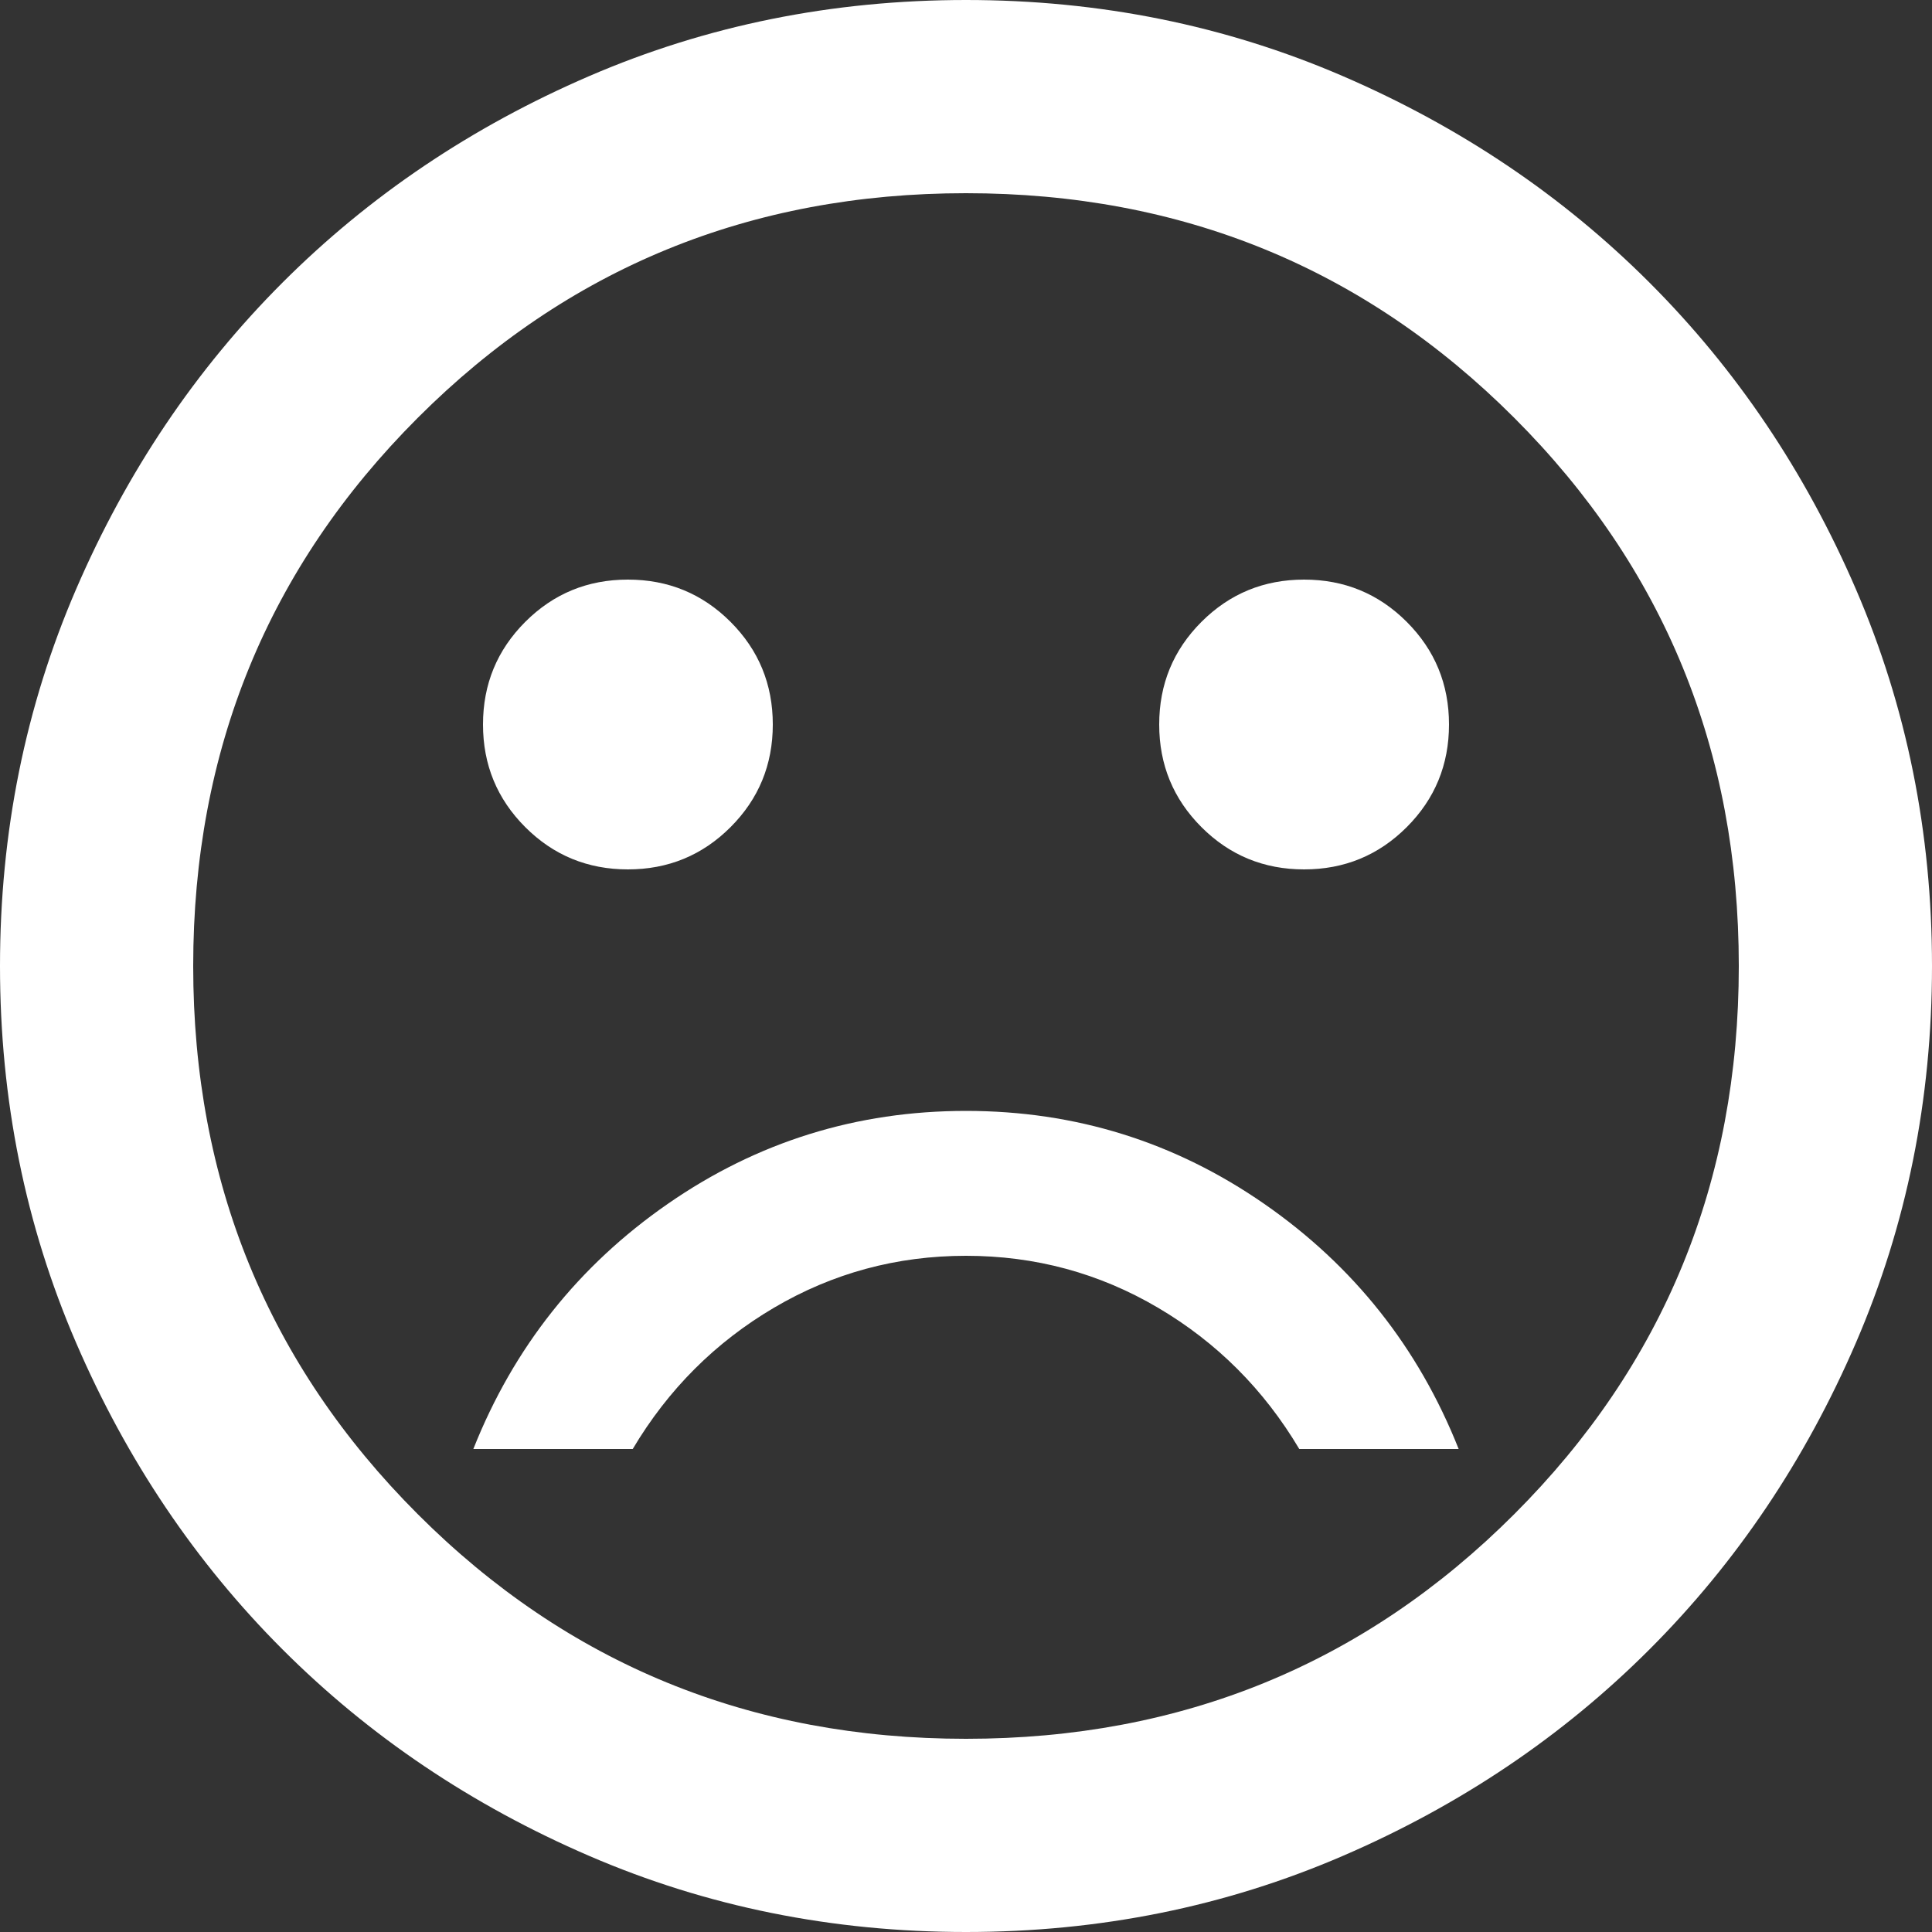 <svg width="48" height="48" viewBox="0 0 48 48" fill="none" xmlns="http://www.w3.org/2000/svg">
<rect x="0" y="0" width="48" height="48" fill="#333333" stroke="none"/>
<path d="M32.4 21.6C33.4 21.6 34.25 21.25 34.95 20.55C35.65 19.85 36 19 36 18C36 17 35.65 16.15 34.95 15.45C34.25 14.75 33.4 14.4 32.4 14.4C31.4 14.4 30.55 14.75 29.85 15.45C29.15 16.15 28.8 17 28.8 18C28.8 19 29.15 19.85 29.85 20.55C30.55 21.25 31.4 21.6 32.4 21.6ZM15.6 21.6C16.6 21.6 17.45 21.25 18.15 20.55C18.85 19.85 19.2 19 19.2 18C19.2 17 18.85 16.15 18.15 15.45C17.45 14.75 16.6 14.4 15.6 14.4C14.6 14.4 13.75 14.75 13.05 15.45C12.35 16.15 12 17 12 18C12 19 12.35 19.85 13.05 20.55C13.75 21.25 14.6 21.6 15.6 21.6ZM24 27.6C21.28 27.6 18.81 28.37 16.59 29.91C14.37 31.45 12.76 33.48 11.76 36H15.72C16.6 34.52 17.77 33.35 19.23 32.49C20.69 31.63 22.28 31.2 24 31.2C25.72 31.2 27.31 31.63 28.77 32.49C30.23 33.35 31.4 34.52 32.28 36H36.24C35.24 33.48 33.63 31.45 31.41 29.91C29.19 28.37 26.72 27.6 24 27.6ZM24 48C20.68 48 17.56 47.37 14.64 46.11C11.72 44.85 9.18 43.14 7.02 40.98C4.86 38.82 3.15 36.28 1.89 33.36C0.63 30.44 0 27.32 0 24C0 20.68 0.63 17.56 1.89 14.64C3.15 11.72 4.86 9.18 7.02 7.02C9.18 4.86 11.72 3.15 14.64 1.89C17.56 0.63 20.68 0 24 0C27.32 0 30.44 0.63 33.36 1.89C36.28 3.15 38.82 4.86 40.98 7.02C43.14 9.18 44.85 11.72 46.11 14.64C47.37 17.56 48 20.68 48 24C48 27.32 47.37 30.44 46.11 33.36C44.85 36.28 43.14 38.82 40.98 40.98C38.82 43.14 36.28 44.85 33.36 46.11C30.44 47.37 27.32 48 24 48ZM24 43.2C29.36 43.2 33.9 41.34 37.62 37.62C41.34 33.9 43.2 29.36 43.2 24C43.2 18.64 41.34 14.1 37.62 10.38C33.9 6.66 29.36 4.8 24 4.8C18.64 4.8 14.1 6.66 10.38 10.38C6.66 14.1 4.8 18.64 4.8 24C4.8 29.36 6.66 33.9 10.38 37.62C14.1 41.34 18.64 43.2 24 43.2Z" fill="white"/>
</svg>
